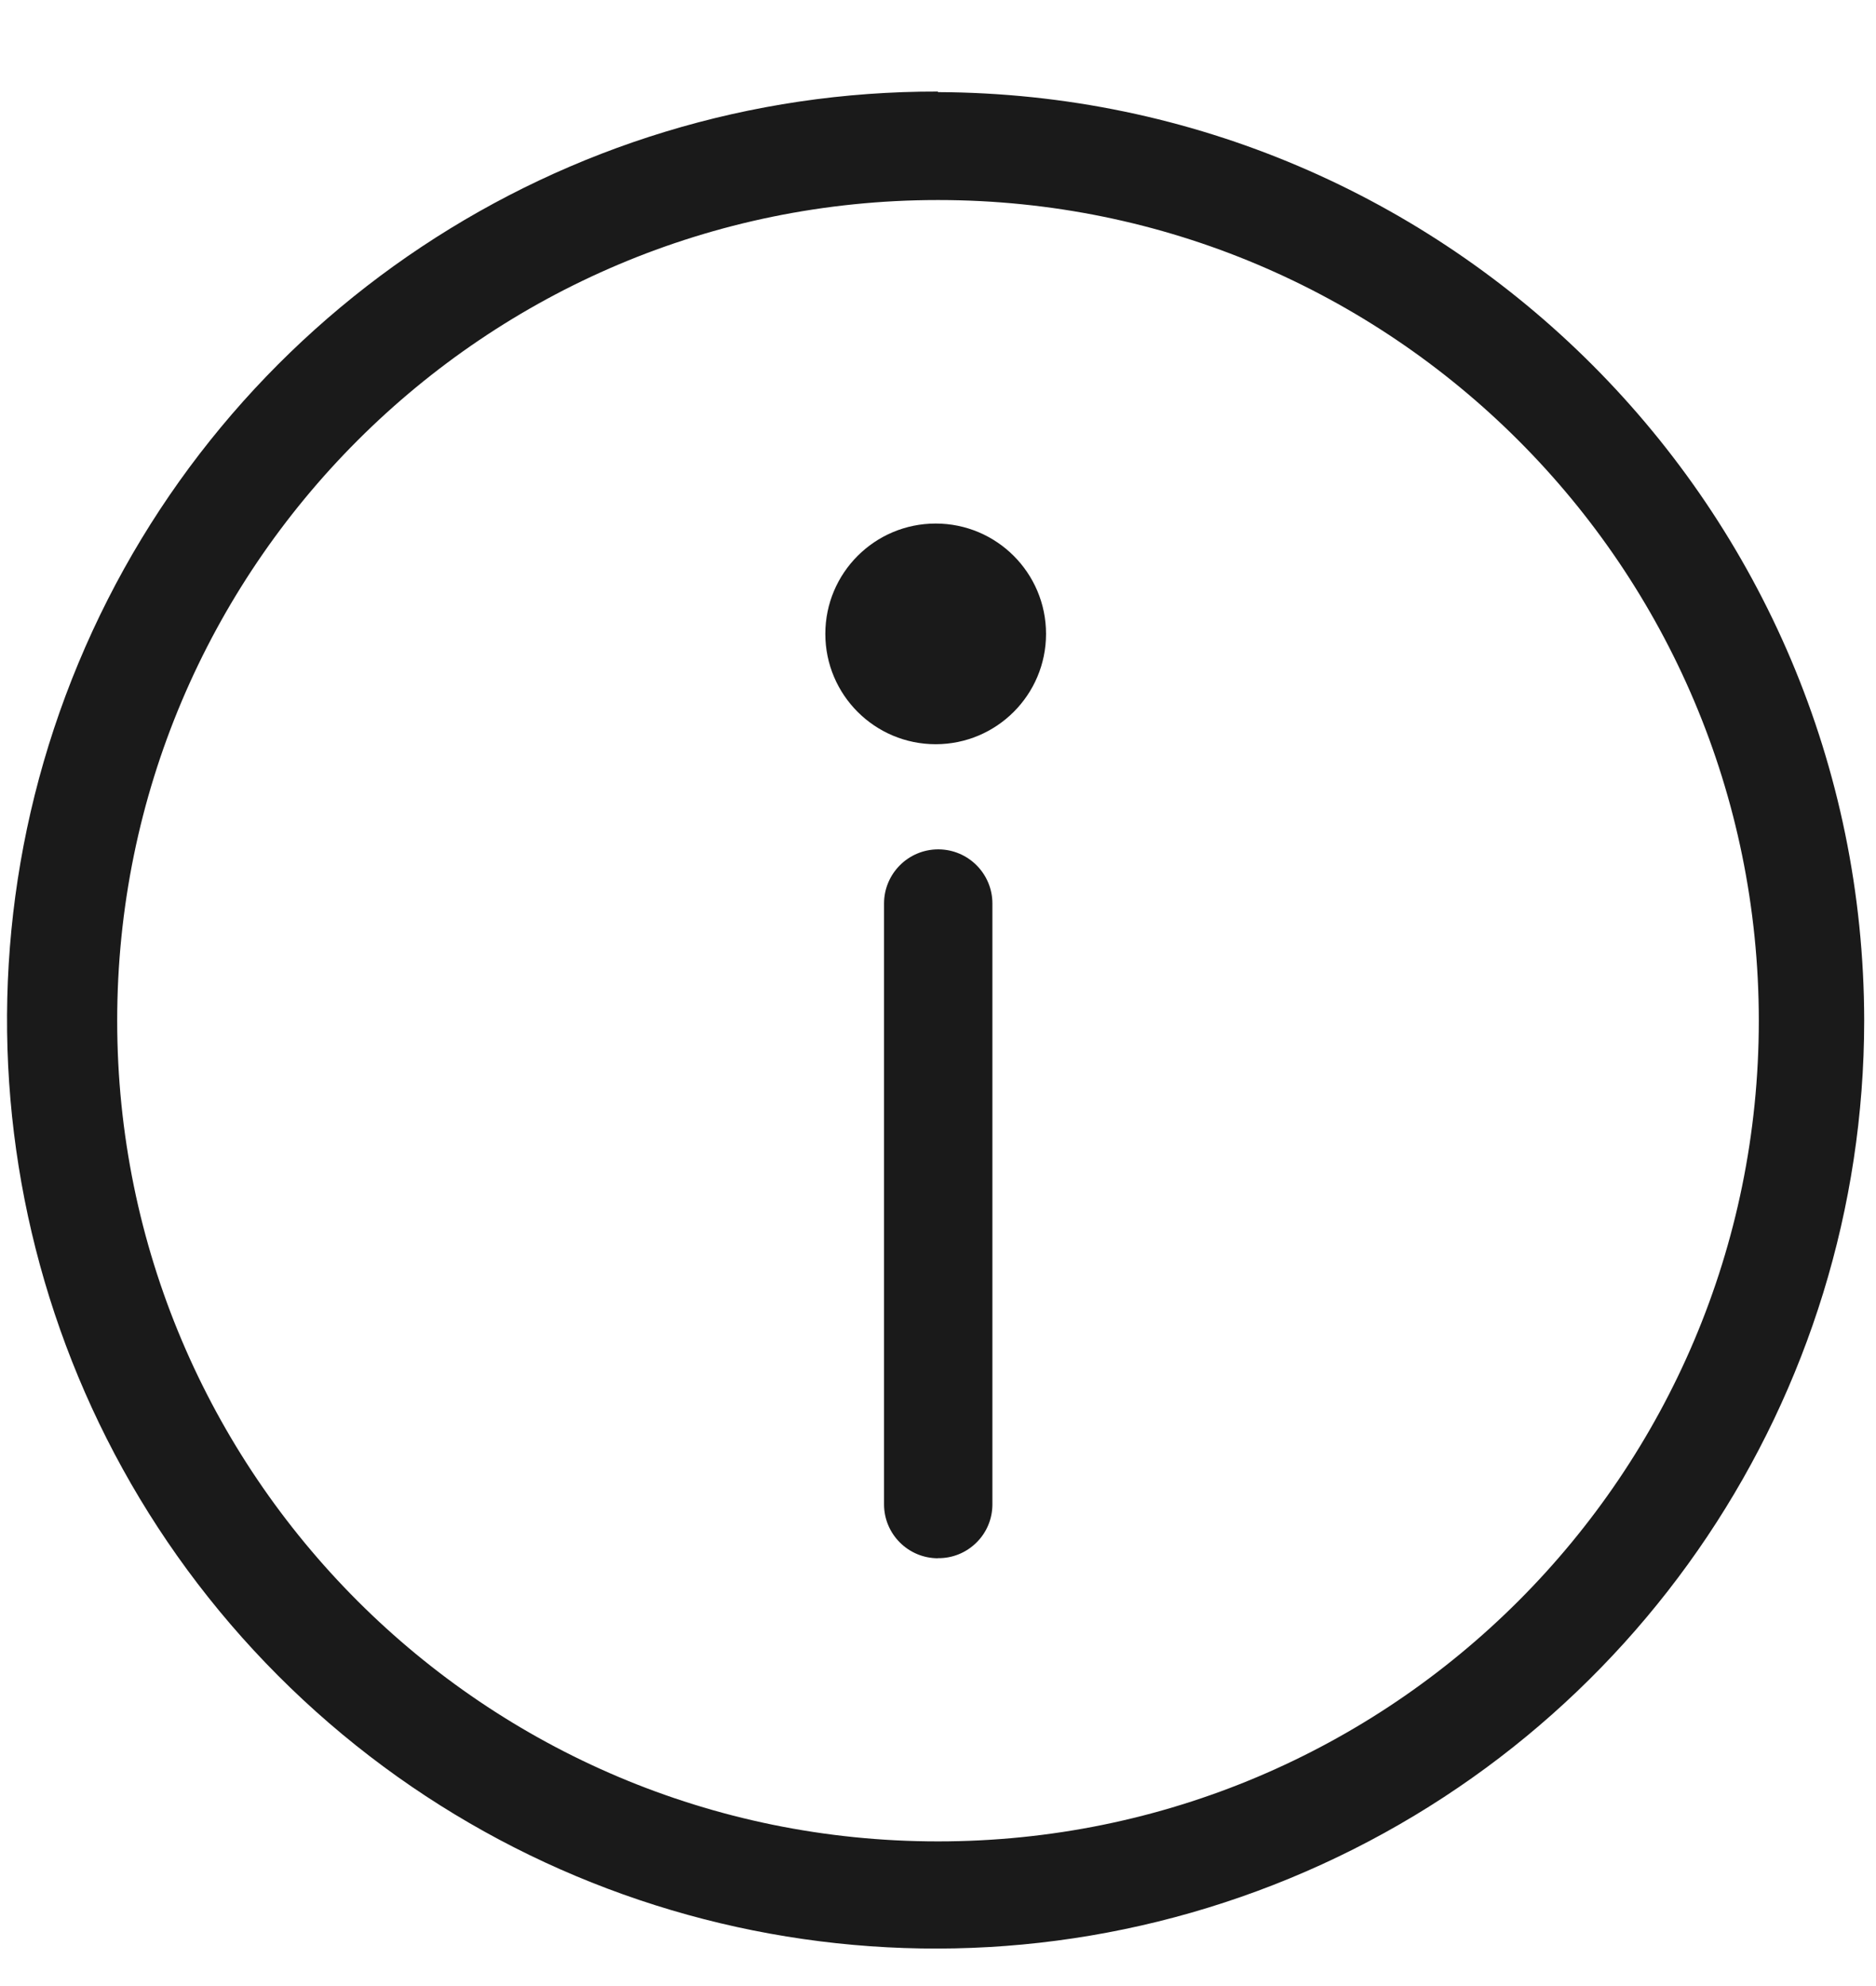 <svg height="18" viewBox="0 0 17 18" width="17" xmlns="http://www.w3.org/2000/svg"><g fill="#1a1a1a" transform="translate(0 .751)"><path d="m8.5 1.062c4.108 0 7.438 3.33 7.438 7.438 0 4.108-3.33 7.438-7.438 7.438-4.108 0-7.438-3.33-7.438-7.438 0-4.108 3.33-7.438 7.438-7.438m0-.983c-3.405-.009-6.48 2.036-7.789 5.179s-.596 6.766 1.808 9.177c2.404 2.411 6.024 3.137 9.171 1.837 3.147-1.3 5.201-4.368 5.203-7.773-.006-4.637-3.757-8.397-8.394-8.415z"/><path d="m8.5 13.372c-.27 0-.489-.219-.489-.489v-5.445c0-.271.22-.491.491-.491s.491.22.491.491v5.445c0 .131-.052.256-.145.347-.093.092-.218.143-.349.141z"/><circle cx="8.479" cy="4.994" r="1"/></g></svg>